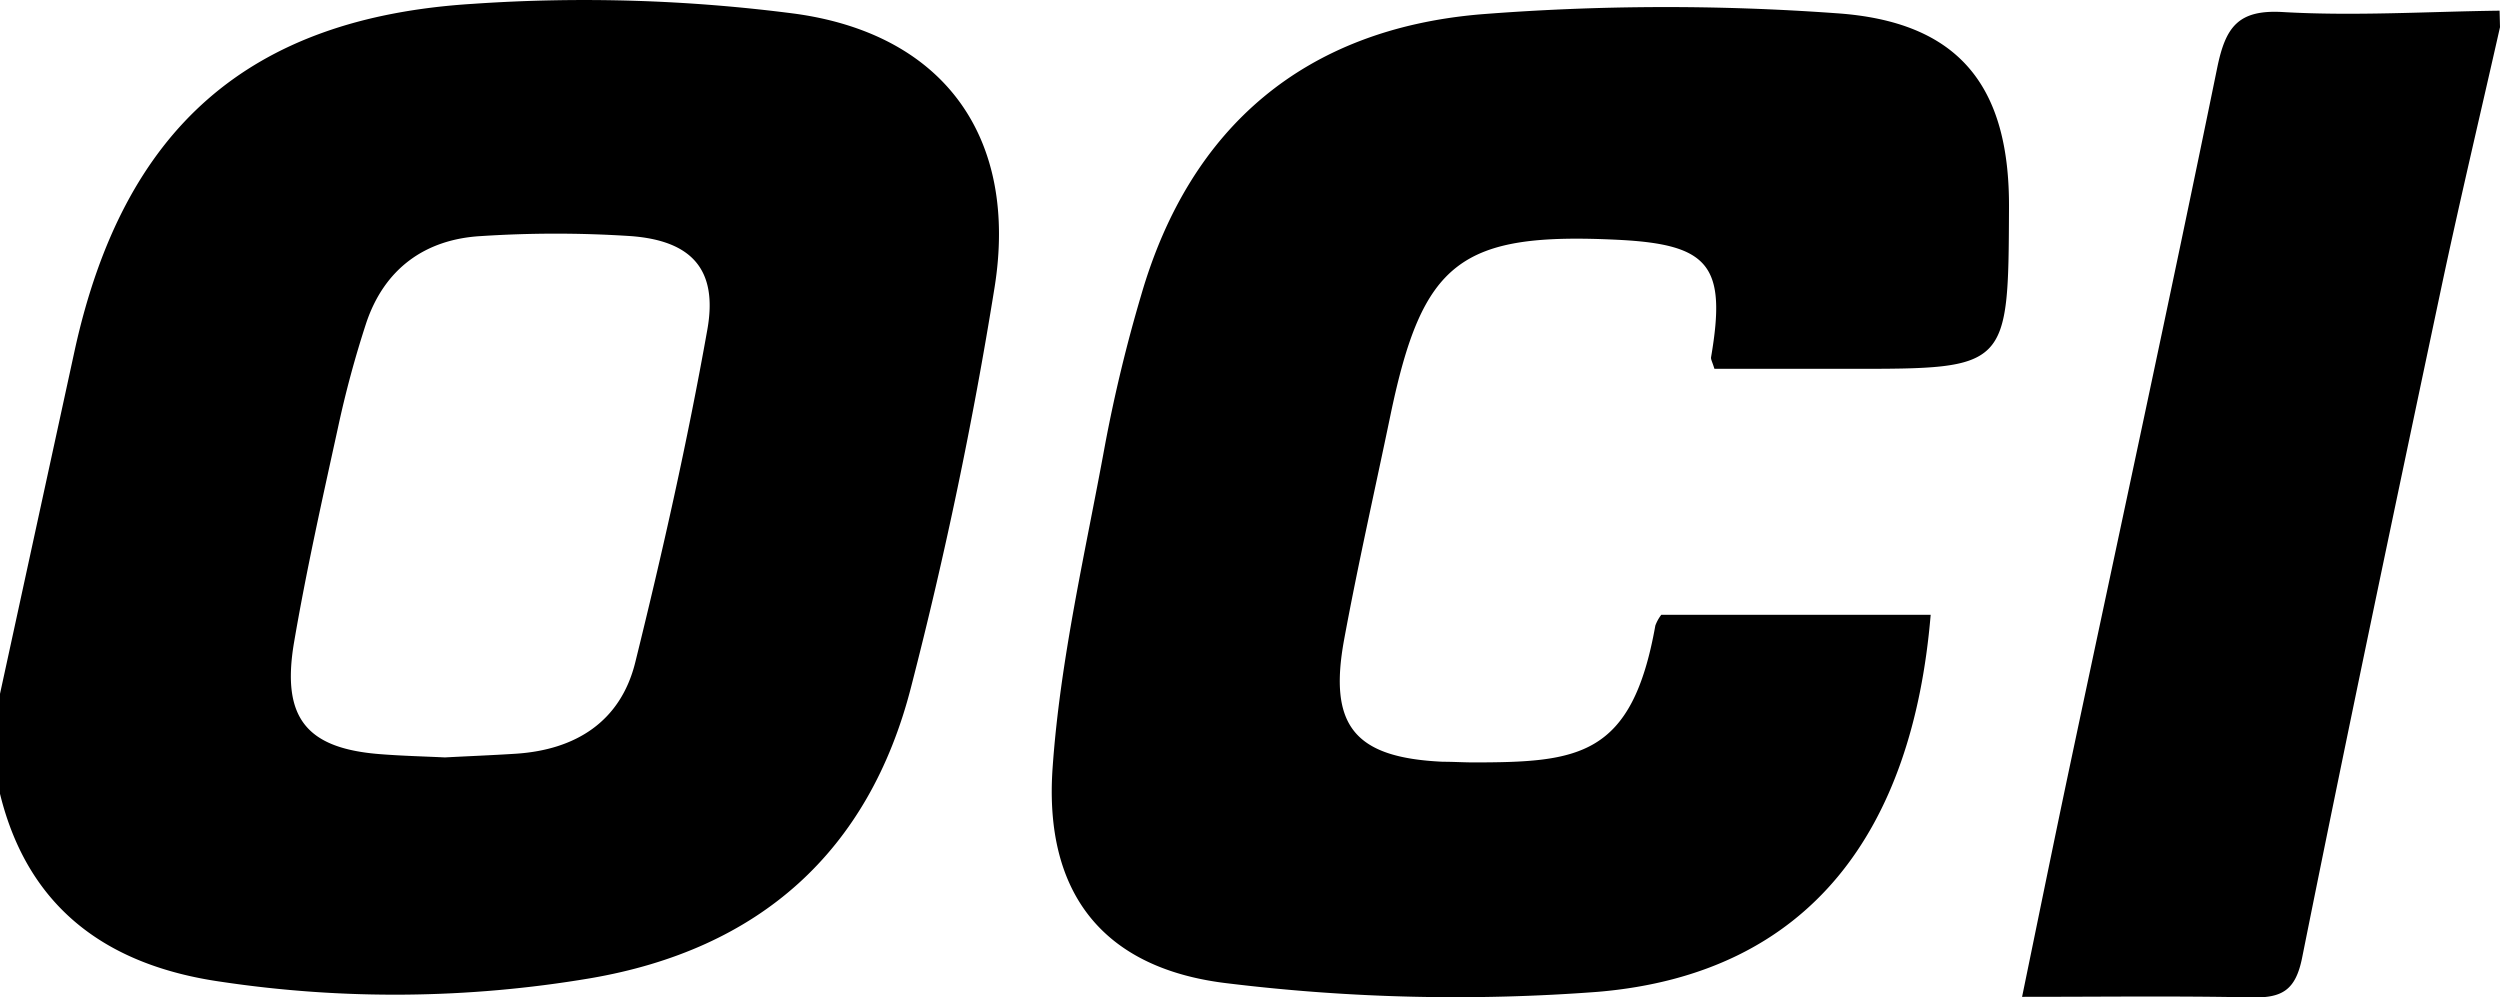 <svg xmlns="http://www.w3.org/2000/svg" class="o-svg c-logo__decor" viewBox="0 0 300 119.69">
                        
                    
    <path d="M 0 83.26 q 4.5 -20.7 9 -41.39 C 14.84 15.53 29.7 2.13 56.76 0.46 a 195.43 195.43 0 0 1 38.76 1.2 c 17.93 2.52 26.7 15 23.82 32.88 a 523.879 523.879 0 0 1 -10 47.86 c -5.06 19.82 -18.23 31.54 -38.56 35 a 140.71 140.71 0 0 1 -44.26 0.41 C 13.1 115.89 3.42 109.19 0 95.26 Z m 53.39 7.63 c 2.83 -0.15 5.65 -0.26 8.47 -0.44 c 7.23 -0.46 12.63 -3.87 14.38 -11 c 3.26 -13.19 6.26 -26.5 8.64 -39.89 c 1.29 -7.22 -1.88 -10.69 -9.22 -11.23 a 137.69 137.69 0 0 0 -17.94 0 c -6.72 0.38 -11.6 3.93 -13.78 10.45 a 124.86 124.86 0 0 0 -3.37 12.48 c -1.88 8.59 -3.81 17.19 -5.29 25.86 c -1.54 9.14 1.57 12.77 10.63 13.4 c 2.49 0.19 4.99 0.25 7.48 0.37 Z M 300 3.26 c -2.37 10.51 -4.87 21 -7.1 31.53 c -5.65 26.7 -11.28 53.4 -16.65 80.16 c -0.78 3.86 -2.38 4.81 -6 4.74 c -8.95 -0.19 -17.9 -0.07 -27.6 -0.07 c 2 -9.71 3.81 -18.62 5.69 -27.51 c 5.93 -28 12 -56 17.73 -84 c 1 -4.85 2.49 -7 7.94 -6.66 c 8.61 0.49 17.29 -0.06 25.94 -0.17 Z M 199.35 73.78 h 32.33 c -2.16 25.73 -14.32 43.07 -39.94 45.24 a 225.76 225.76 0 0 1 -44.26 -1 c -15 -1.7 -22.22 -10.73 -21.17 -25.84 c 0.9 -13 3.94 -25.92 6.3 -38.83 a 180.66 180.66 0 0 1 4.33 -17.93 c 5.9 -20.35 19.79 -31.88 40.6 -33.69 a 283.49 283.49 0 0 1 42.83 -0.14 c 14.71 1 20.81 8.72 20.71 23.42 C 241 44.26 241 44.26 222 44.26 h -16.27 c -0.24 -0.81 -0.45 -1.13 -0.4 -1.41 c 1.87 -10.94 -0.17 -13.52 -11.12 -14.07 c -19 -0.94 -23.51 2.57 -27.36 21.06 c -1.87 9 -3.89 17.89 -5.55 26.88 c -1.92 10.41 1.27 14.21 11.84 14.69 c 1.17 0 2.33 0.07 3.5 0.08 c 12.78 0 19.19 -0.63 22 -16.42 a 4.92 4.92 0 0 1 0.71 -1.29 Z" />
  </svg>